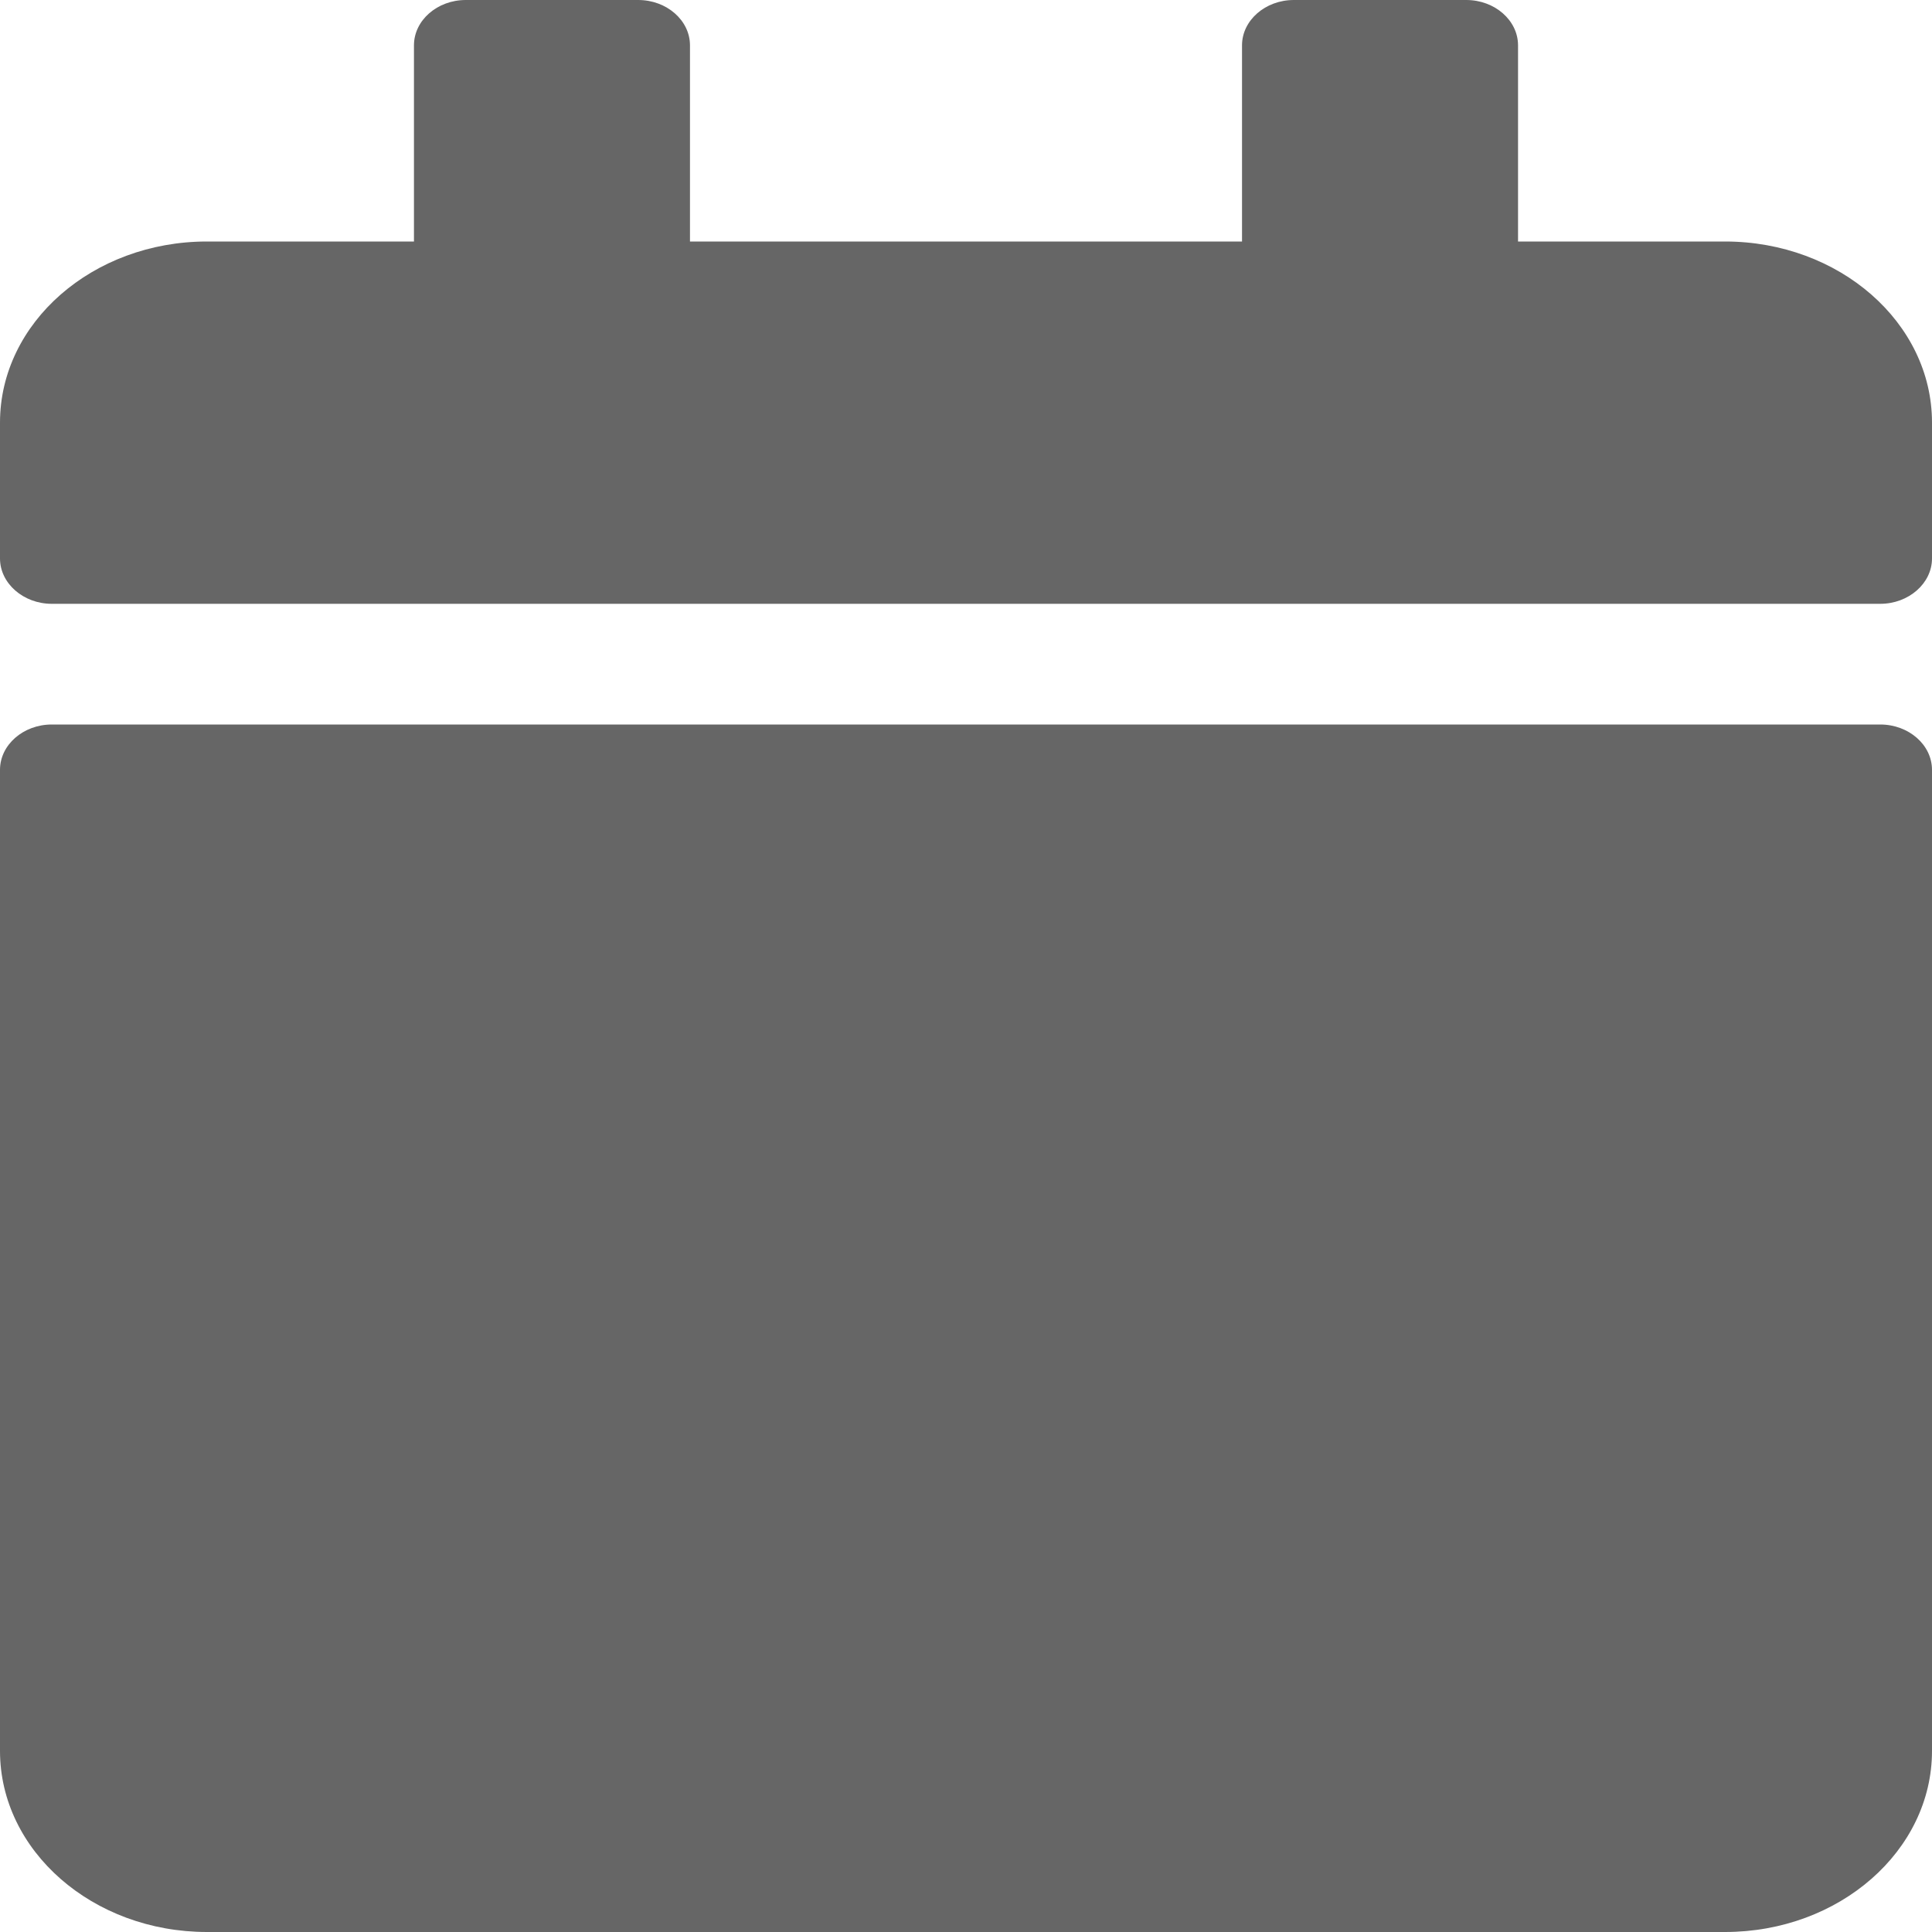 <svg width="15" height="15" viewBox="0 0 15 15" fill="none" xmlns="http://www.w3.org/2000/svg">
<path d="M0.402 5.625H14.598C14.819 5.625 15 5.783 15 5.977V13.594C15 14.37 14.28 15 13.393 15H1.607C0.72 15 0 14.37 0 13.594V5.977C0 5.783 0.181 5.625 0.402 5.625ZM15 4.336V3.281C15 2.505 14.28 1.875 13.393 1.875H11.786V0.352C11.786 0.158 11.605 0 11.384 0H10.045C9.824 0 9.643 0.158 9.643 0.352V1.875H5.357V0.352C5.357 0.158 5.176 0 4.955 0H3.616C3.395 0 3.214 0.158 3.214 0.352V1.875H1.607C0.72 1.875 0 2.505 0 3.281V4.336C0 4.529 0.181 4.688 0.402 4.688H14.598C14.819 4.688 15 4.529 15 4.336Z" fill="#666666"/>
</svg>

